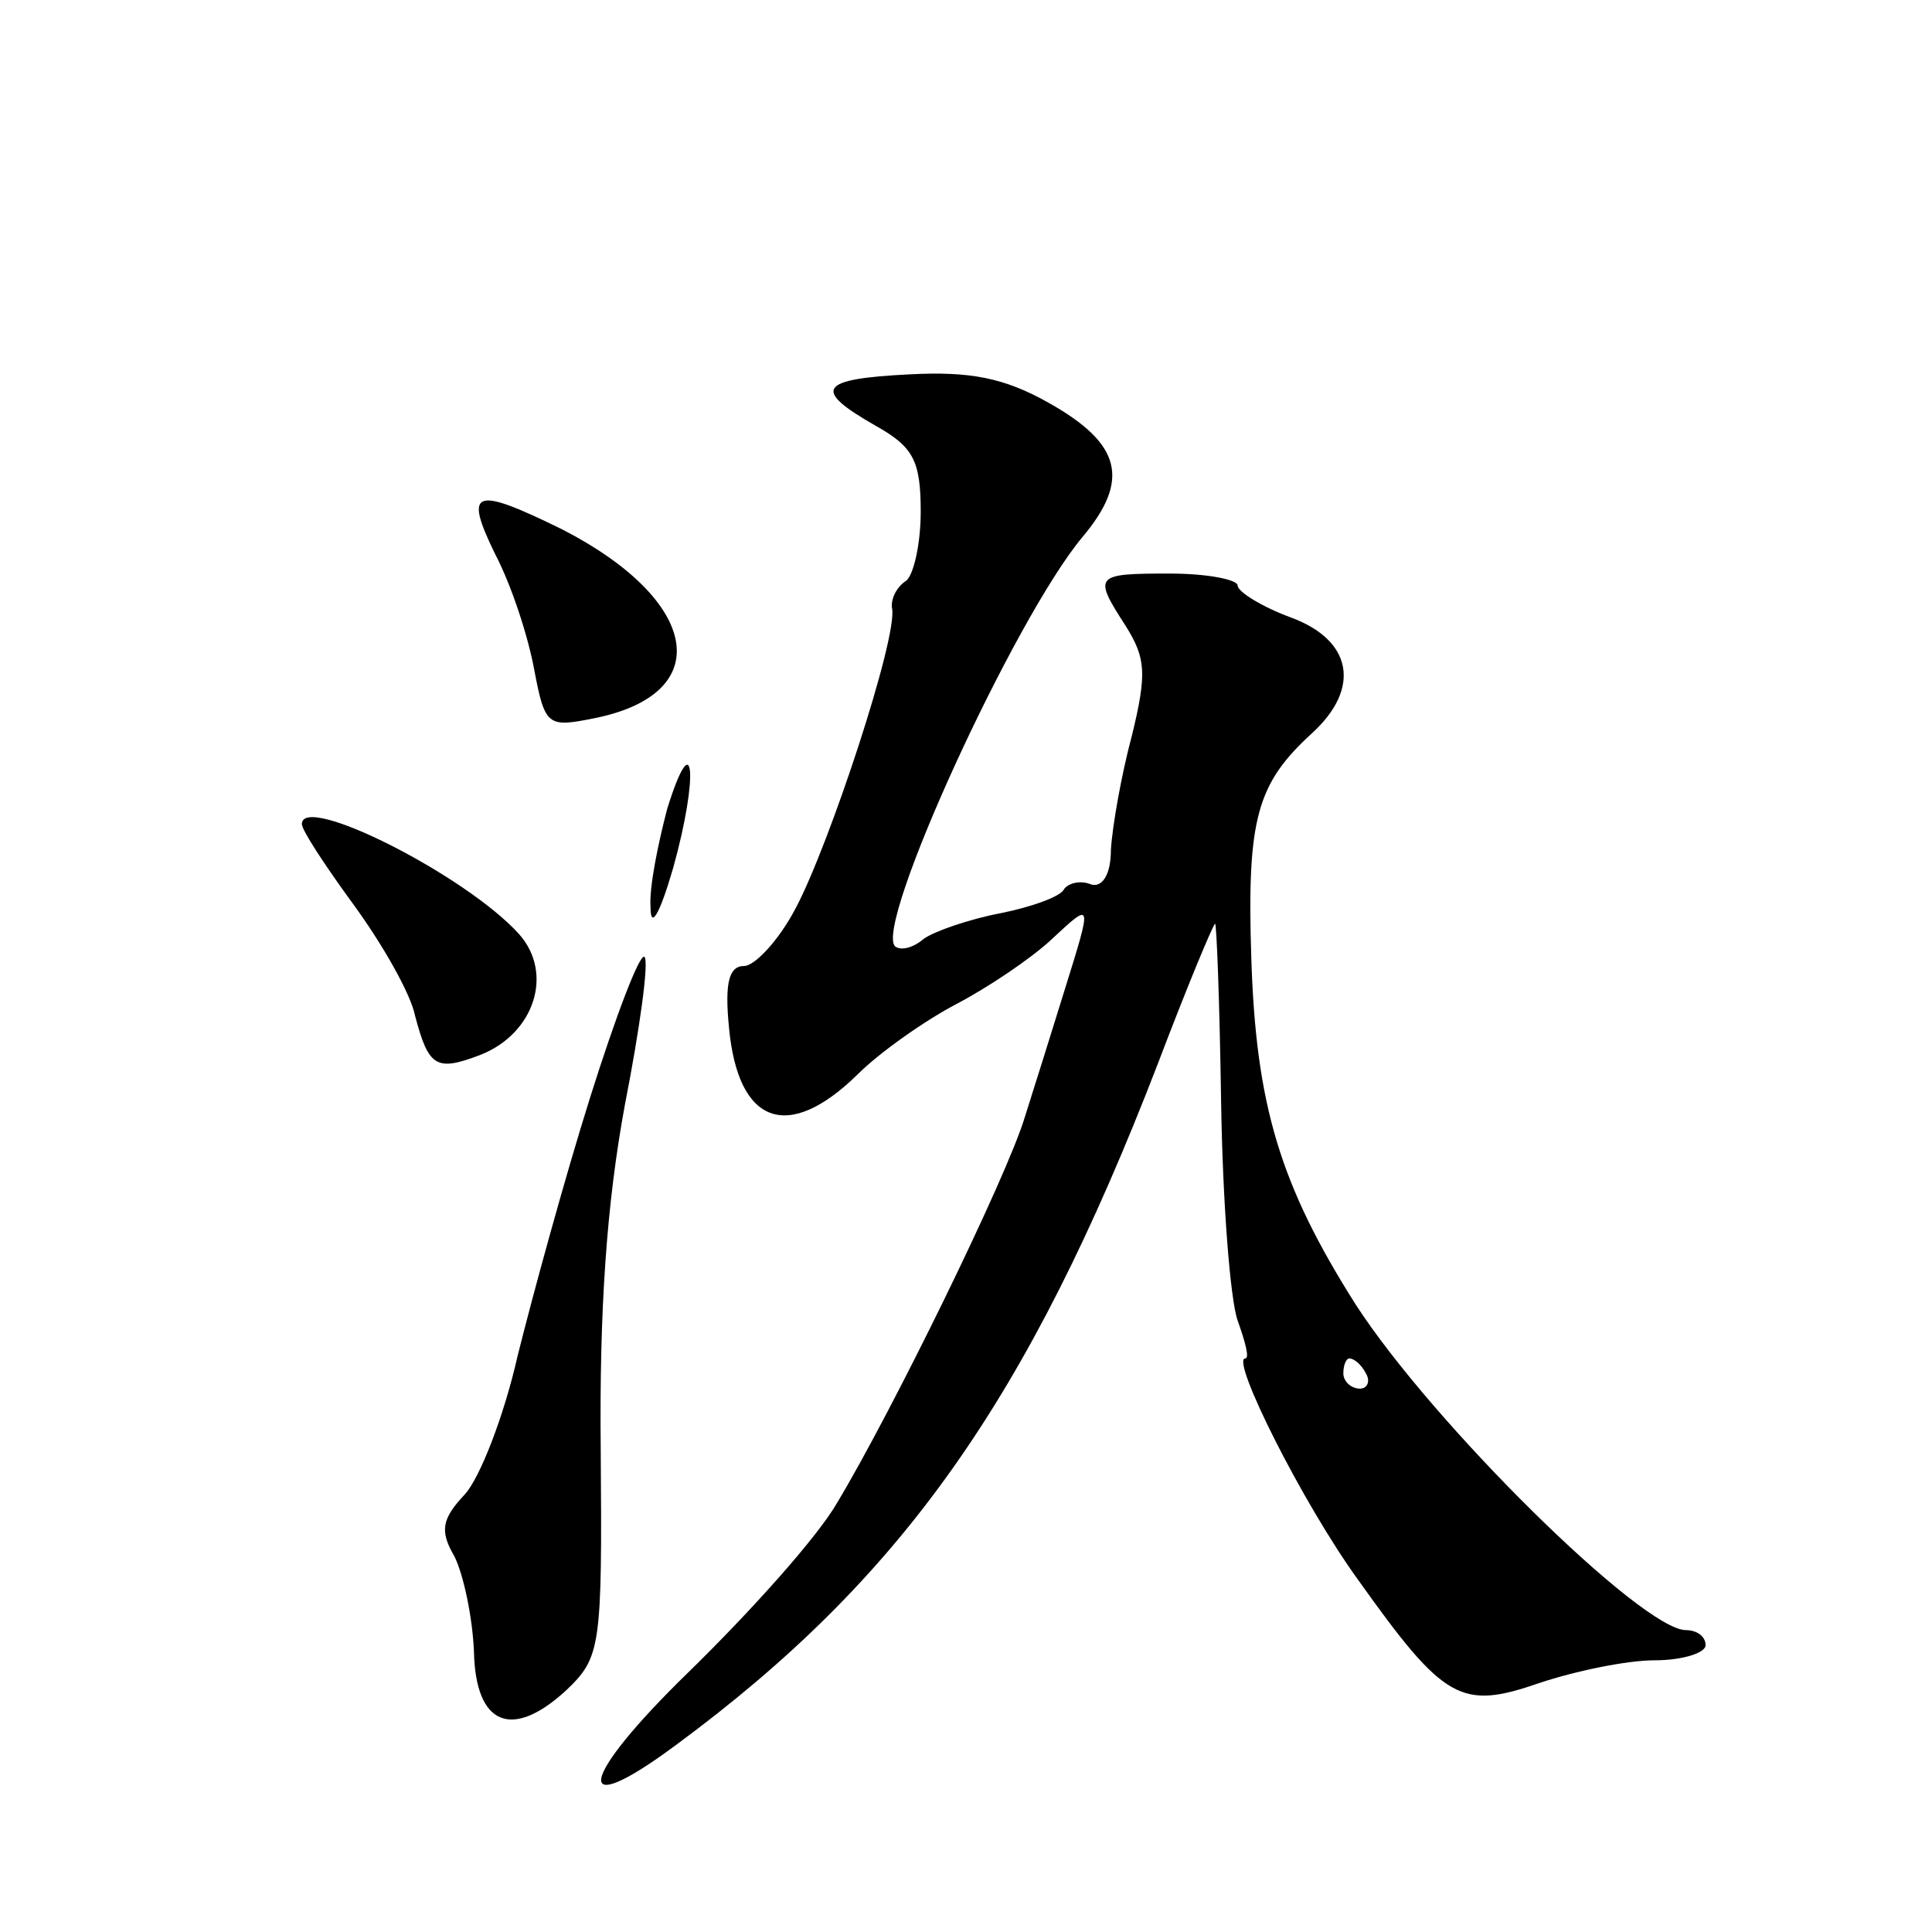 <?xml version="1.0" standalone="no"?>
<!DOCTYPE svg PUBLIC "-//W3C//DTD SVG 20010904//EN"
 "http://www.w3.org/TR/2001/REC-SVG-20010904/DTD/svg10.dtd">
<svg version="1.0" xmlns="http://www.w3.org/2000/svg"
 width="128pt" height="128pt" viewBox="0 0 128 128"
 preserveAspectRatio="xMidYMid meet">
<g transform="translate(0,128) scale(0.1,-0.1)"
fill="#0" stroke="none">
<path d="M603 1032 c-61 -3 -65 -10 -23 -34 25 -14 30 -23 30 -57 0 -22 -5 -43
-10 -46 -6 -4 -10 -12 -9 -18 4 -19 -42 -158 -64 -199 -11 -21 -27 -38 -34 -38
-10 0 -13 -11 -10 -41 6 -64 39 -76 85 -31 15 15 45 36 66 47 21 11 49 30 62 42
28 26 28 27 9 -34 -8 -26 -20 -64 -26 -83 -12 -40 -88 -195 -124 -255 -13 -23 -58
-73 -99 -113 -73 -71 -78 -100 -8 -48 149 110 233 228 319 451 19 50 36 91 38 93
1 1 3 -51 4 -117 1 -67 6 -132 11 -146 5 -14 8 -25 5 -25 -10 0 38 -96 75 -147
57 -80 68 -86 120 -68 24 8 58 15 76 15 19 0 34 5 34 10 0 6 -6 10 -13 10 -29 0
-168 137 -219 216 -50 79 -66 132 -69 230 -3 92 4 115 40 148 33 30 27 62 -14 77
-19 7 -35 17 -35 21 0 4 -20 8 -45 8 -50 0 -51 -1 -29 -35 13 -21 14 -31 4 -72
-7 -26 -13 -60 -14 -76 0 -17 -6 -25 -13 -23 -7 3 -15 1 -18 -3 -2 -5 -22 -12 -42
-16 -21 -4 -44 -12 -51 -17 -7 -6 -15 -8 -19 -5 -14 14 79 217 124 271 32 38 26
62 -22 89 -30 17 -53 21 -92 19z m302 -662 c3 -5 1 -10 -4 -10 -6 0 -11 5 -11 10
0 6 2 10 4 10 3 0 8 -4 11 -10z M328 913 c11 -21 22 -55 26 -77 7 -37 9 -38 39
-32 82 16 71 78 -20 125 -59 29 -66 27 -45 -16z M442 744 c-6 -23 -12 -52 -11 -65
0 -15 6 -5 15 26 17 61 14 97 -4 39z M200 734 c0 -4 15 -27 34 -53 19 -26 38 -59
41 -74 9 -34 14 -37 43 -26 36 14 49 54 26 80 -35 39 -144 94 -144 73z M391 553
c-17 -54 -38 -131 -48 -171 -9 -40 -25 -81 -35 -92 -15 -16 -17 -24 -7 -41 6 -12
12 -40 13 -63 1 -49 25 -59 61 -26 23 22 24 28 23 159 -1 94 4 164 16 229 10 51
16 95 13 98 -3 3 -19 -39 -36 -93z"/>
</g>
</svg>
